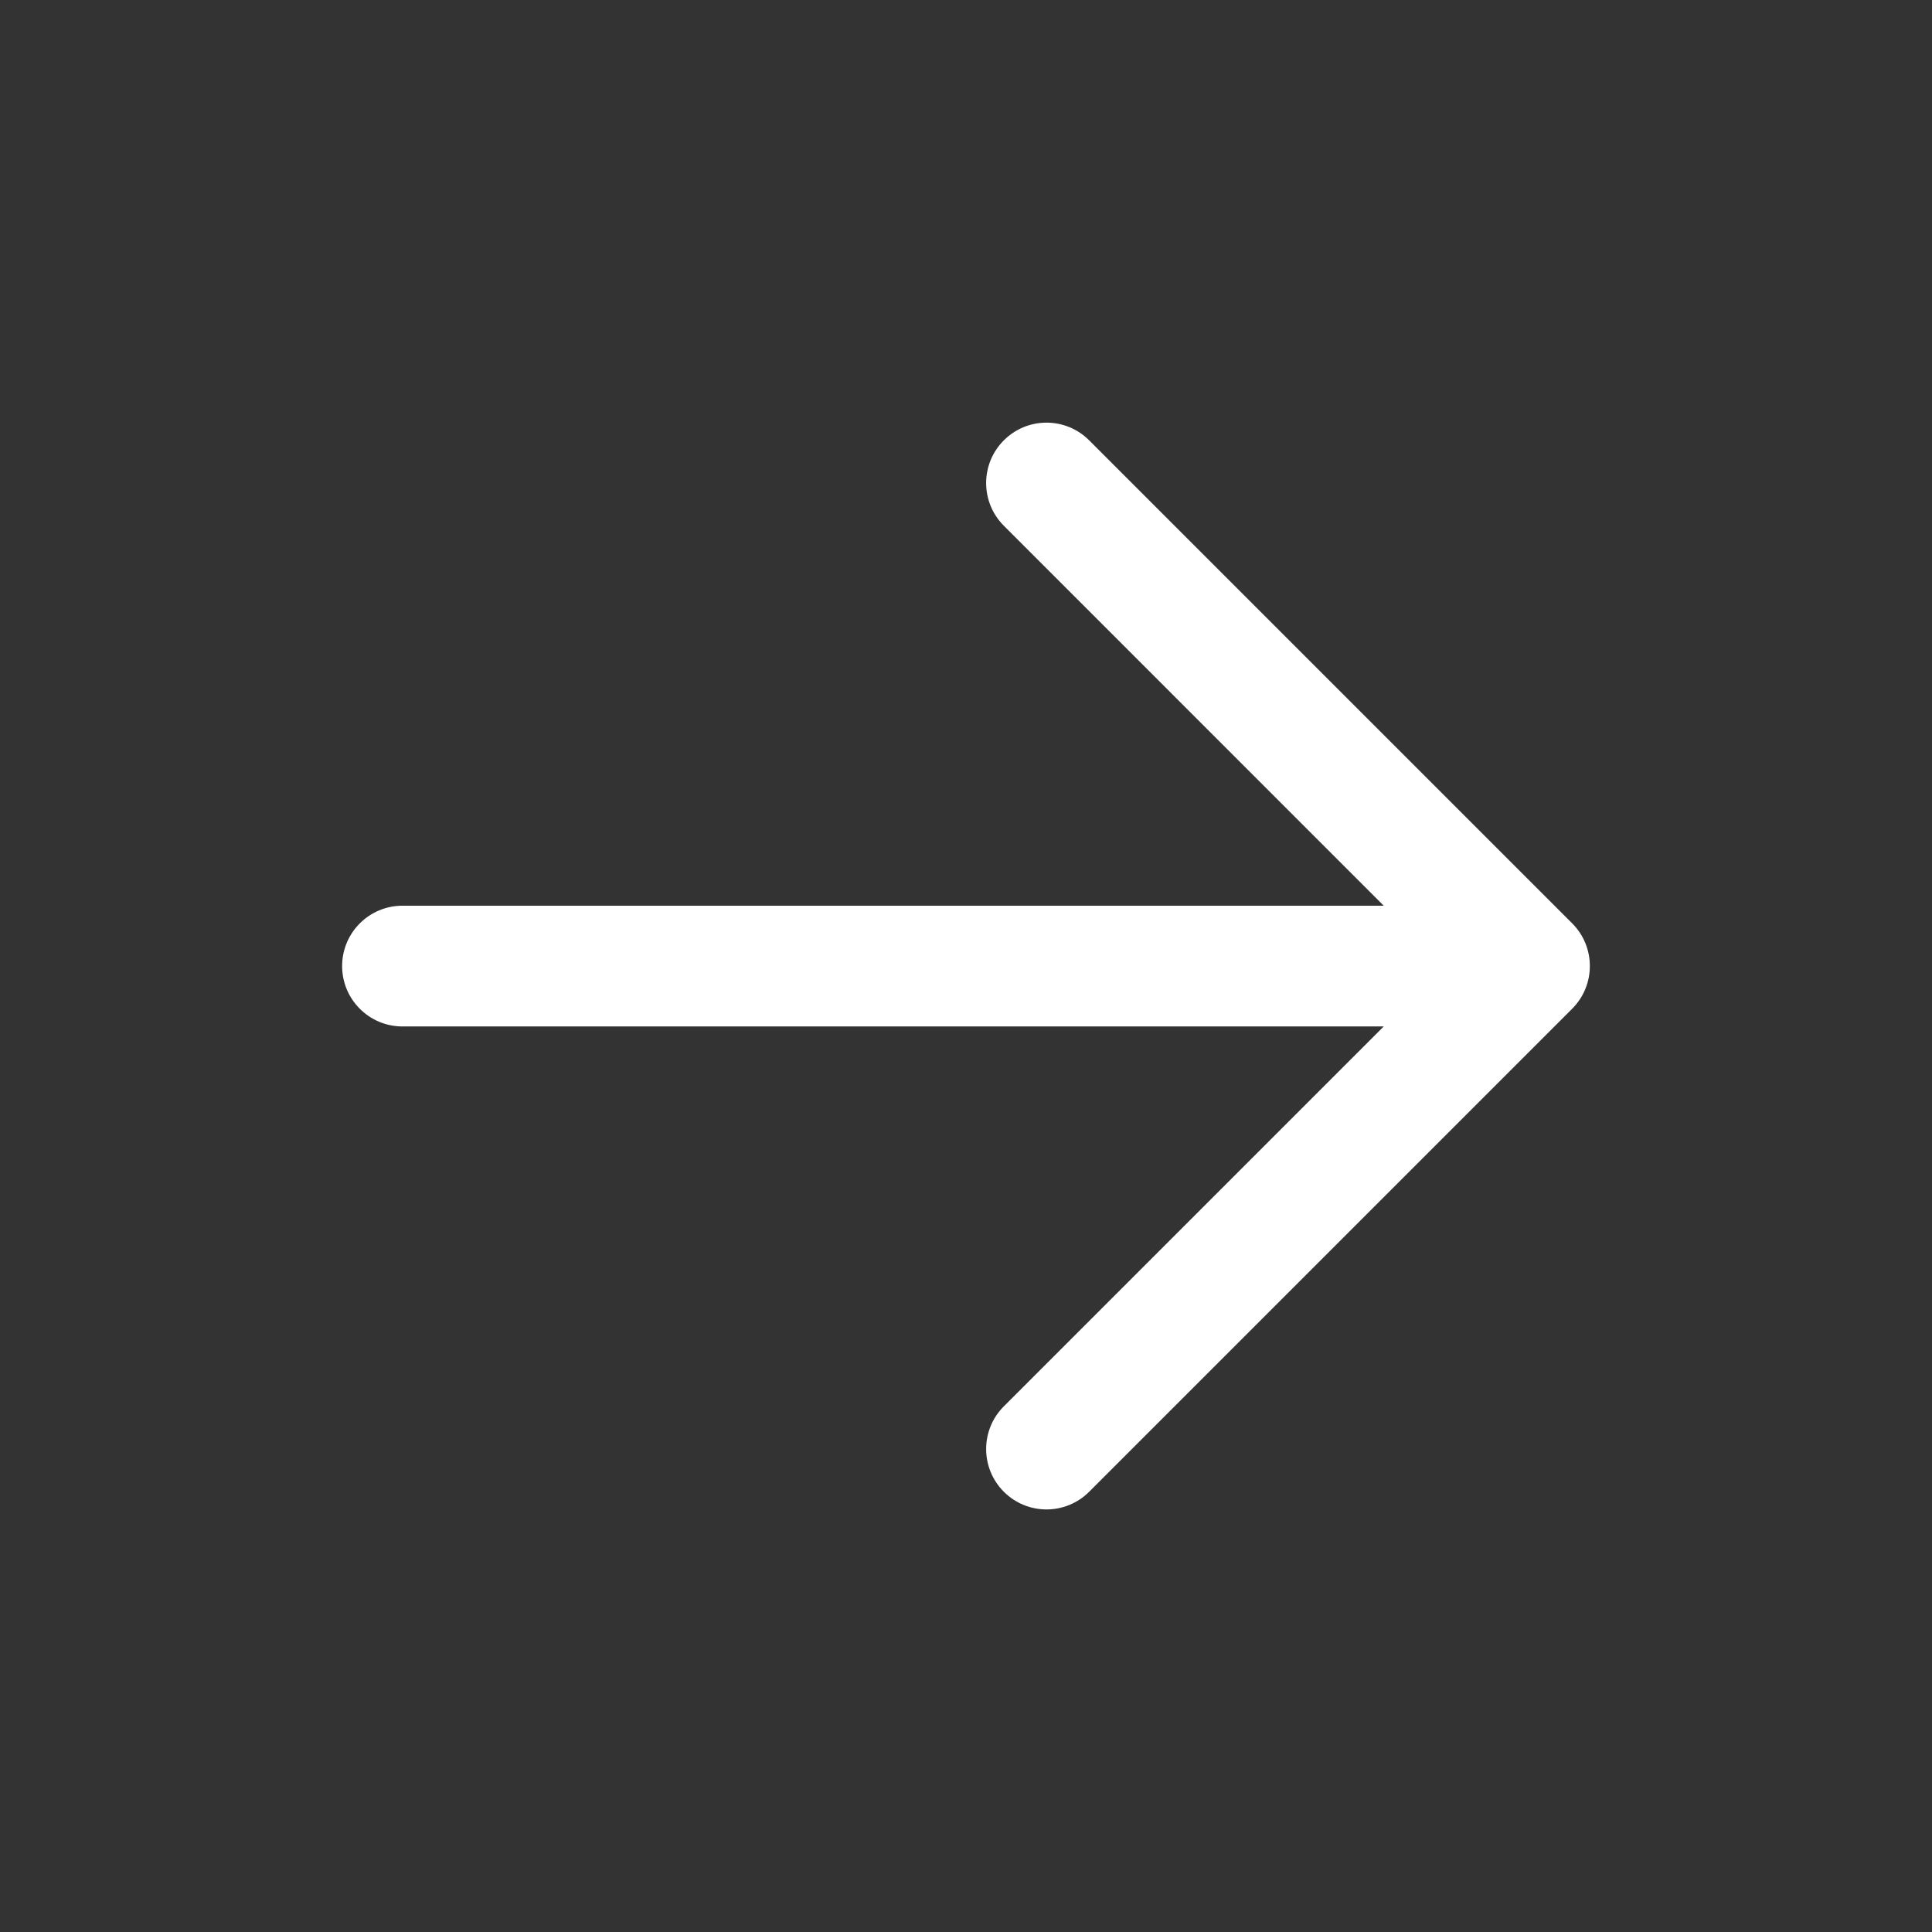 <svg width="24" height="24" viewBox="0 0 24 24" fill="none" xmlns="http://www.w3.org/2000/svg">
<rect x="0" y="0" width="24" height="24" fill="#333333" stroke="none"/>
<path fill-rule="evenodd" clip-rule="evenodd" d="M12.47 5.47C12.763 5.177 13.237 5.177 13.53 5.47L19.53 11.47C19.823 11.763 19.823 12.238 19.53 12.531L13.53 18.531C13.237 18.824 12.763 18.824 12.47 18.531C12.177 18.238 12.177 17.763 12.47 17.47L17.189 12.751H5C4.586 12.751 4.25 12.415 4.25 12.001C4.25 11.586 4.586 11.251 5 11.251H17.189L12.47 6.531C12.177 6.238 12.177 5.763 12.47 5.47Z" fill="white"/>
</svg>
